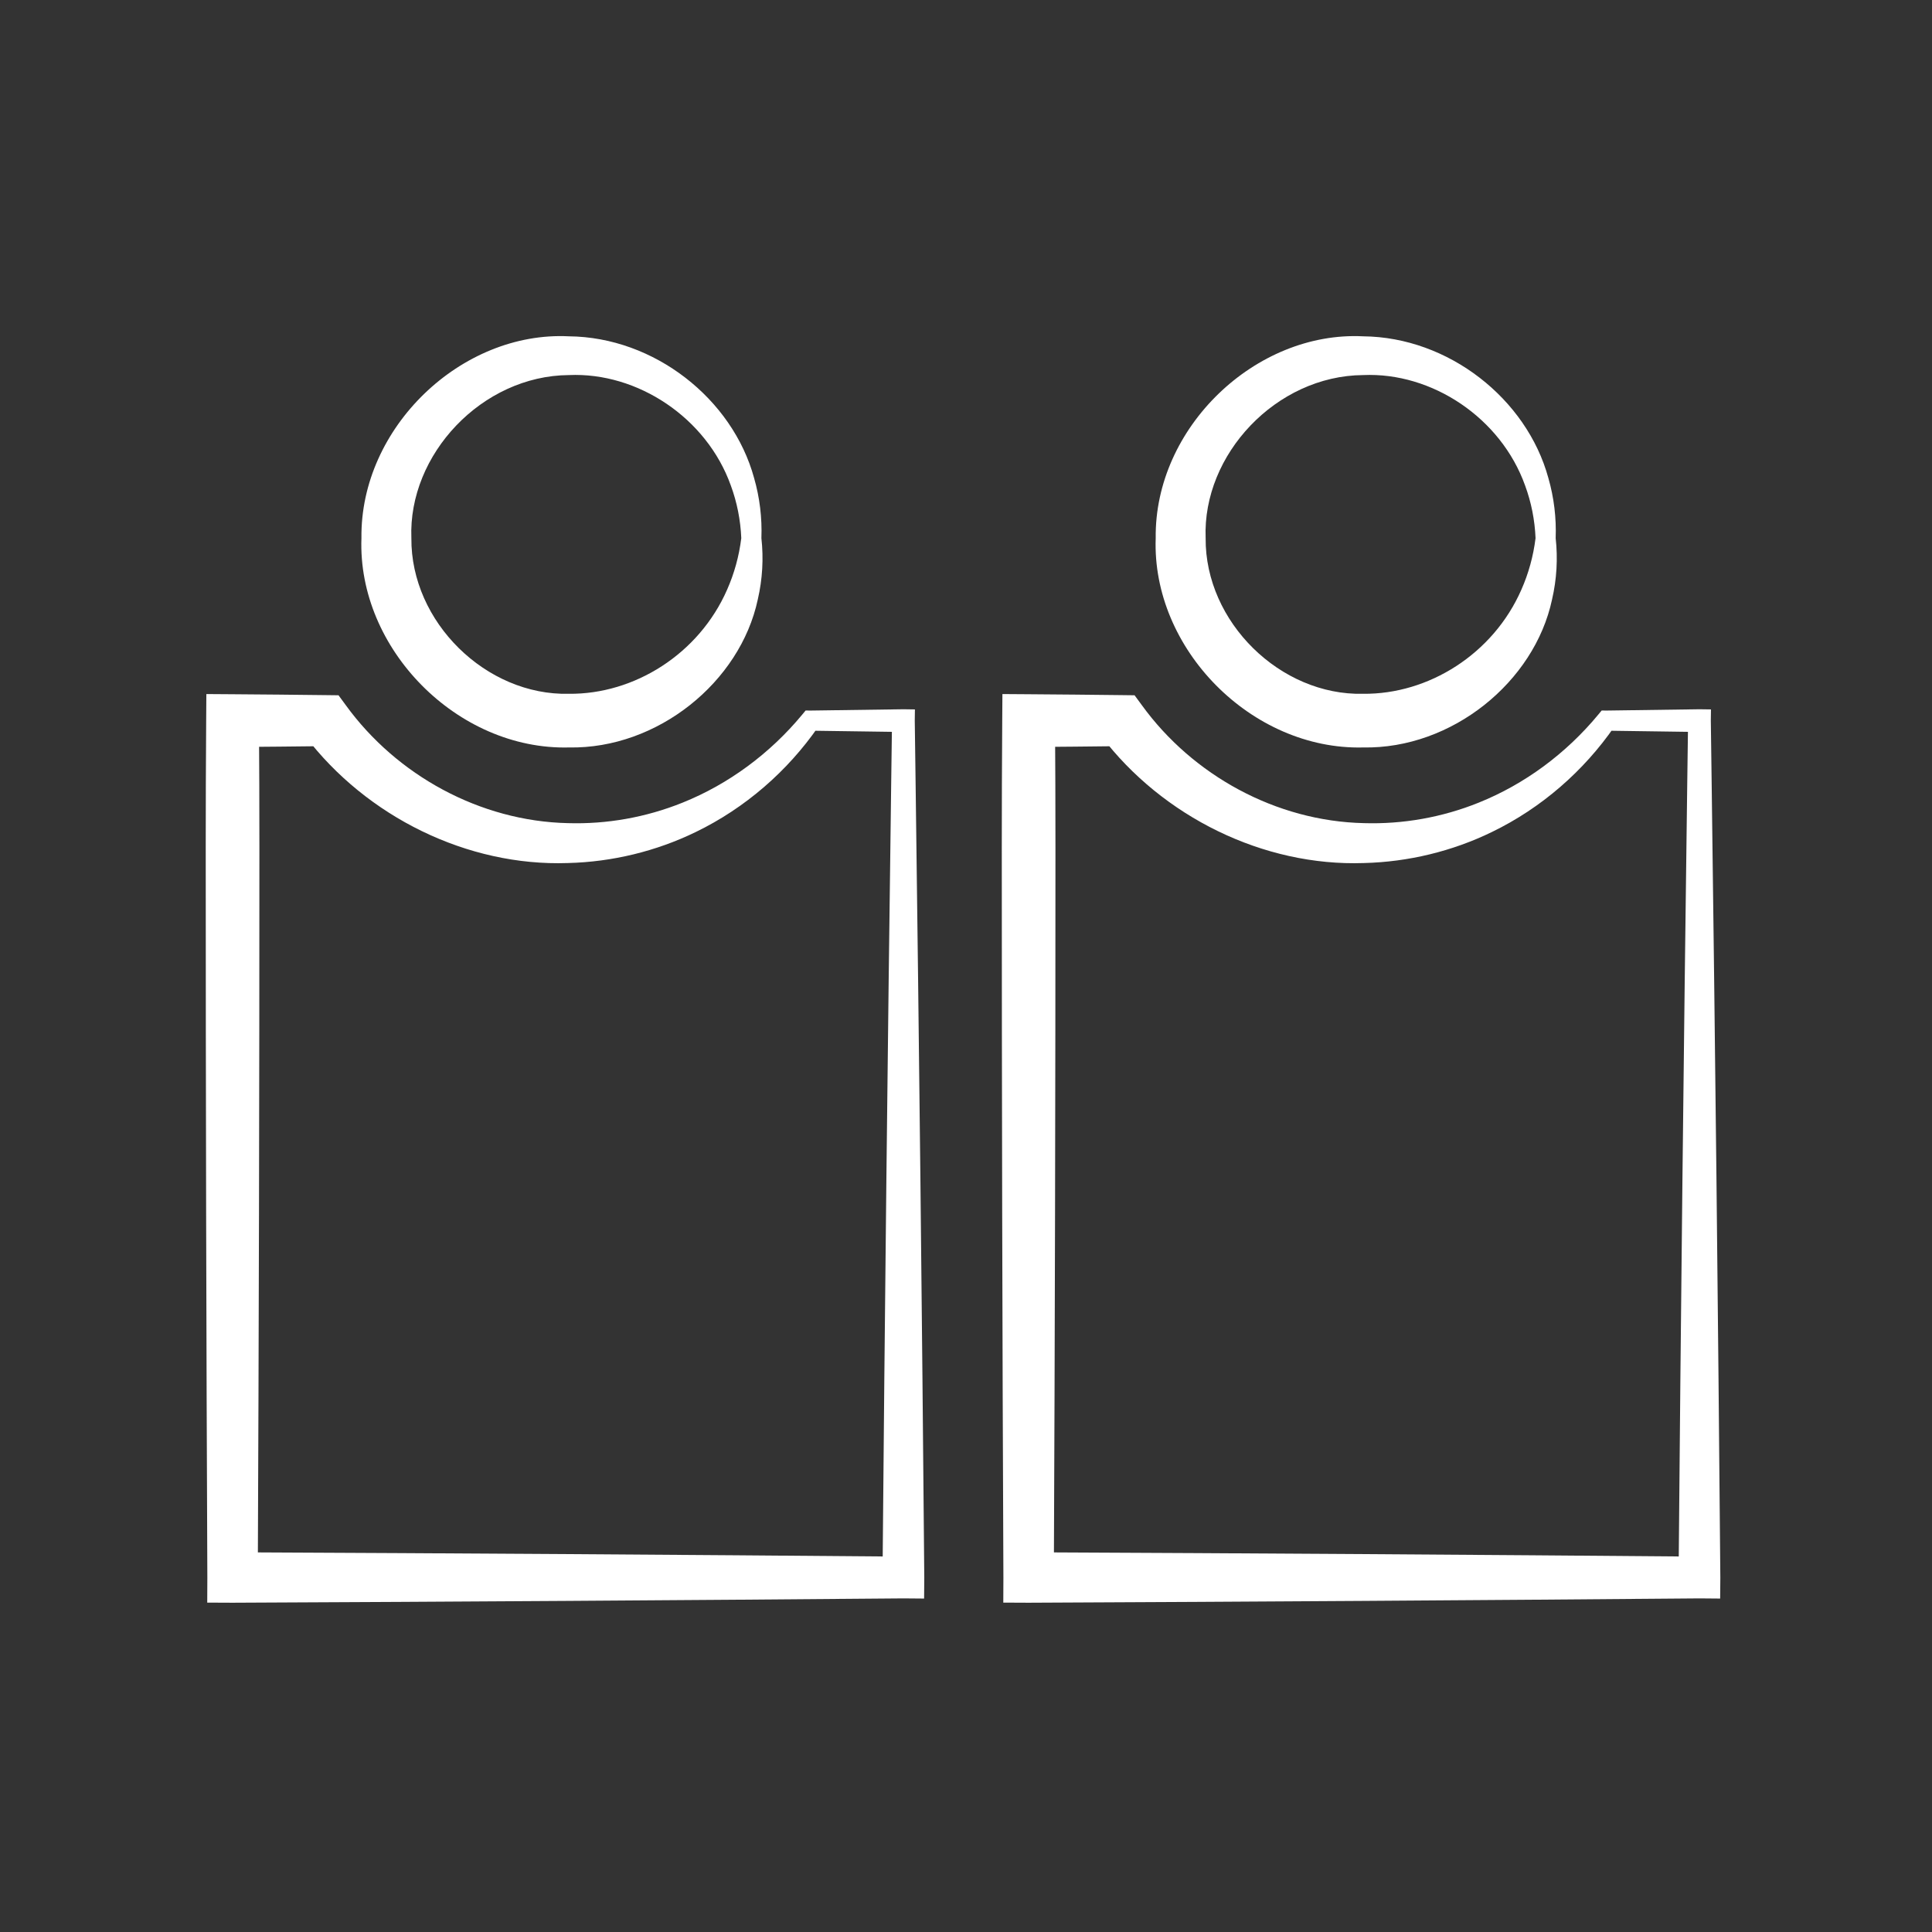 <svg width="1080" height="1080" viewBox="0 0 1080 1080" fill="none" xmlns="http://www.w3.org/2000/svg">
<rect x="0" y="0" width="1080" height="1080" fill="#333333" stroke="none"/>
<path d="M457.44 406.227C454.449 403.966 451.457 401.704 448.466 399.443C430.433 421.254 407.228 438.373 381.56 448.682C361.124 456.927 339.19 460.799 317.454 460.141C268.267 459.042 221.703 433.346 193.339 394.25L189.231 388.664L181.955 388.577C164.638 388.368 147.321 388.204 130.005 388.083L115.356 387.981L115.253 402.835C115.088 426.576 115.005 450.317 115.005 474.059C115.005 609.984 115.306 745.91 115.908 881.835L115.846 895.869L130.005 895.932C255.005 895.378 380.005 894.57 505.005 893.507L516.577 893.605L516.677 881.835C515.42 734.014 513.807 586.193 511.838 438.371C511.68 426.526 511.52 414.68 511.358 402.835L511.444 396.57L505.005 396.482C487.688 396.719 470.372 396.961 453.055 397.209C453.021 397.209 452.987 397.21 452.953 397.21C452.953 400.96 452.953 404.71 452.953 408.46C452.987 408.46 453.021 408.461 453.055 408.461C470.372 408.709 487.688 408.951 505.005 409.188L498.652 402.835C498.489 414.68 498.329 426.526 498.172 438.371C496.203 586.193 494.59 734.014 493.333 881.835L505.005 870.163C380.005 869.1 255.005 868.292 130.005 867.738L144.102 881.835C144.704 745.91 145.005 609.984 145.005 474.059C145.005 450.317 144.922 426.576 144.757 402.835L130.005 417.587C147.321 417.466 164.638 417.302 181.955 417.093L170.57 411.42C204.89 456.567 261.268 484.398 317.454 482.445C342.264 481.837 366.828 475.847 388.881 465.126C416.609 451.711 440.296 431.015 457.44 406.227ZM448.466 399.443L457.44 406.227L452.953 408.46V397.21L450.34 397.173L448.466 399.443Z" fill="white"/>
<path d="M425.63 300.835C421.88 300.835 418.13 300.835 414.38 300.835C413.132 310.957 410.437 320.639 406.478 329.586C390.694 365.647 354.531 388.199 318.005 387.835C271.747 388.942 229.595 347.706 229.963 300.835C228.093 254.077 269.41 210.015 318.005 209.668C356.426 207.96 395.029 233.569 408.539 271.415C411.988 280.769 413.966 290.714 414.38 300.835C418.13 300.835 421.88 300.835 425.63 300.835C426.051 289.561 424.694 278.161 421.537 267.194C409.436 222.899 365.723 188.438 318.005 188.002C257.937 185.013 201.274 238.93 202.047 300.835C199.773 362.627 255.6 419.37 318.005 417.835C318.005 417.835 318.005 417.835 318.005 417.835C367.618 418.744 413.771 381.224 423.598 335.145C426.245 323.771 426.885 312.108 425.63 300.835ZM414.38 300.835H425.63H414.38Z" fill="white"/>
<path d="M902.44 406.227C899.448 403.966 896.457 401.704 893.466 399.443C875.432 421.257 852.239 438.39 826.572 448.696C806.135 456.94 784.198 460.8 762.454 460.14C713.248 459.054 666.706 433.368 638.339 394.25L634.231 388.664L626.955 388.576C609.638 388.368 592.321 388.203 575.005 388.083L560.356 387.981L560.253 402.835C560.088 426.572 560.005 450.309 560.005 474.046C560.005 609.976 560.306 745.905 560.908 881.835L560.846 895.869L575.005 895.932C700.005 895.378 825.005 894.57 950.005 893.507L961.577 893.605L961.677 881.835C960.42 734.014 958.807 586.193 956.838 438.372C956.68 426.527 956.52 414.681 956.358 402.835L956.444 396.57L950.005 396.482C932.688 396.719 915.372 396.961 898.055 397.209C898.021 397.209 897.987 397.21 897.953 397.21C897.953 400.96 897.953 404.71 897.953 408.46C897.987 408.46 898.021 408.461 898.055 408.461C915.372 408.709 932.688 408.951 950.005 409.188L943.652 402.835C943.489 414.681 943.329 426.527 943.172 438.372C941.203 586.193 939.59 734.014 938.333 881.835L950.005 870.163C825.005 869.1 700.005 868.292 575.005 867.738L589.102 881.835C589.704 745.905 590.005 609.976 590.005 474.046C590.005 450.309 589.922 426.572 589.757 402.835L575.005 417.587C592.321 417.467 609.638 417.302 626.955 417.094L615.57 411.42C649.867 456.571 706.276 484.422 762.454 482.445C787.26 481.838 811.833 475.863 833.892 465.14C861.625 451.727 885.3 431.013 902.44 406.227ZM893.466 399.443L902.44 406.227L897.953 408.46V397.21L895.34 397.173L893.466 399.443Z" fill="white"/>
<path d="M869.63 300.835C865.88 300.835 862.13 300.835 858.38 300.835C857.132 310.957 854.437 320.639 850.478 329.586C834.694 365.647 798.531 388.199 762.005 387.835C715.747 388.942 673.595 347.706 673.963 300.835C672.093 254.077 713.41 210.015 762.005 209.668C800.426 207.96 839.029 233.569 852.539 271.415C855.988 280.769 857.966 290.714 858.38 300.835C862.13 300.835 865.88 300.835 869.63 300.835C870.051 289.561 868.694 278.161 865.537 267.194C853.436 222.899 809.723 188.438 762.005 188.002C701.937 185.013 645.274 238.93 646.047 300.835C643.773 362.627 699.6 419.37 762.005 417.835C762.005 417.835 762.005 417.835 762.005 417.835C811.618 418.744 857.771 381.224 867.598 335.145C870.245 323.771 870.885 312.108 869.63 300.835ZM858.38 300.835H869.63H858.38Z" fill="white"/>
</svg>

